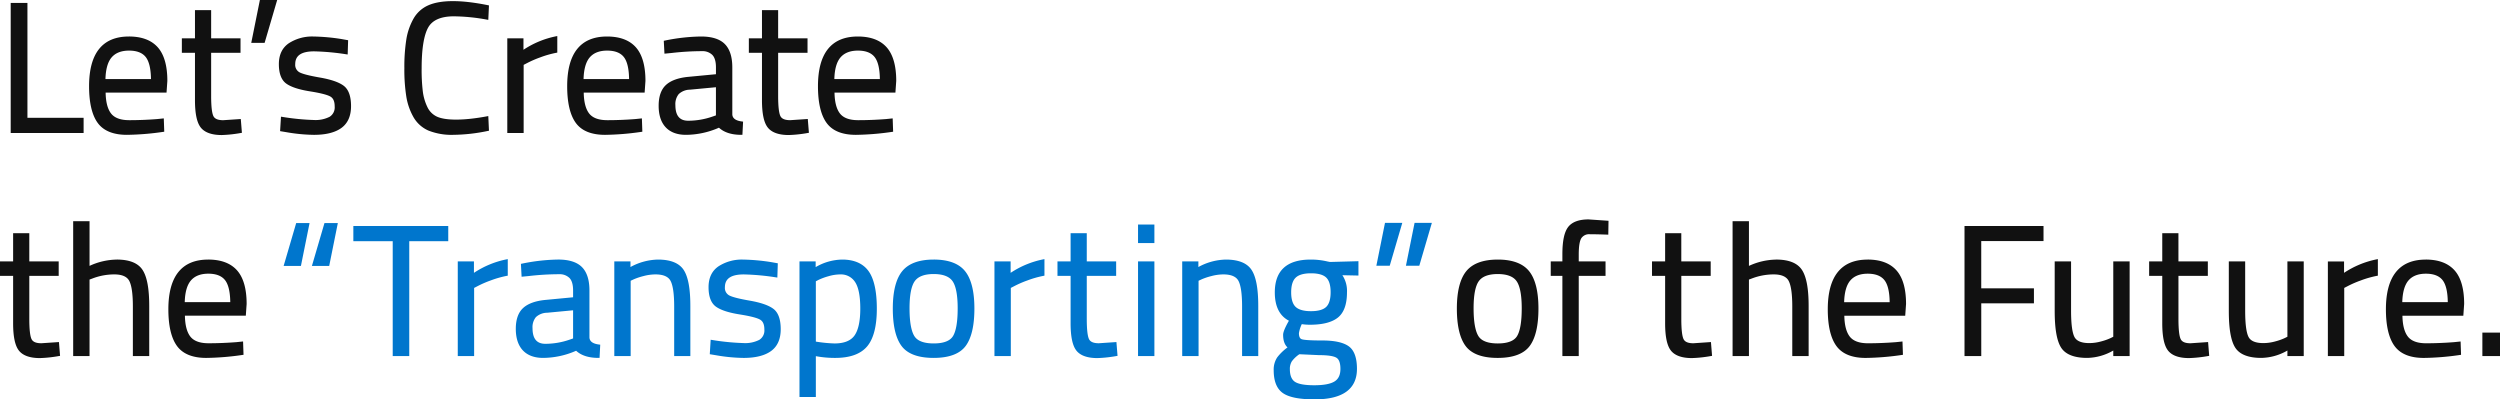 <svg data-name="200% main-copy-en.svg" xmlns="http://www.w3.org/2000/svg" width="2002" height="319.812" viewBox="0 0 1001 159.906"><path data-name="“Transporting”" d="M124.889 106.478h6.922l3.457-17.159h-5.352zm-11.322 0h6.922l3.457-17.159h-5.352zm27.916-9.889h15.761v45.975h6.624V96.589h15.613V90.5h-38v6.089zm48.284 12.66v-4.58h-6.476v37.9h6.55v-27.284l1.588-.824a42.808 42.808 0 015.08-2.185 39.692 39.692 0 016.393-1.823l.407-.077v-6.628l-.6.118a36.5 36.5 0 00-12.942 5.383zm46.248 25.957v-18.9c0-4.2-1.006-7.346-2.993-9.353s-5.182-3.027-9.494-3.027A75.715 75.715 0 00209 105.564l-.423.084.271 5.158 2.824-.273a106.839 106.839 0 0112.226-.735 5.56 5.56 0 014.086 1.478c.983.981 1.481 2.675 1.481 5.034v2.721l-11.165 1.064c-3.992.4-6.978 1.5-8.874 3.267-1.923 1.787-2.9 4.579-2.9 8.3 0 3.7.941 6.6 2.8 8.6s4.6 3.039 8.137 3.039a33.178 33.178 0 0013.214-2.859c2.056 1.9 5.052 2.859 8.911 2.859h.475l.27-5.289-.46-.058c-2.473-.312-3.732-1.225-3.858-2.748zm-6.55-10.964v11.273l-1.366.474a29.624 29.624 0 01-9.751 1.67c-3.448 0-5.124-2.058-5.124-6.292a6.339 6.339 0 011.35-4.387 6.7 6.7 0 014.487-1.757zm33.947-20.309a23.781 23.781 0 00-10.969 2.984v-2.245h-6.476v37.9h6.55V112.42l1.12-.529a24.455 24.455 0 013.947-1.334 18.974 18.974 0 014.867-.685c3.09 0 5.119.867 6.033 2.577.968 1.815 1.458 5.274 1.458 10.282v19.833h6.476v-19.981c0-6.951-.861-11.674-2.631-14.438-1.787-2.797-5.287-4.215-10.375-4.215zm46.255 19.732c-1.882-1.419-5.092-2.531-9.541-3.3-4.311-.748-7.094-1.473-8.27-2.154a3.382 3.382 0 01-1.6-3.222c0-3.439 2.475-5.11 7.566-5.11a96.573 96.573 0 0112.878 1.177l.554.078.179-5.71-2.51-.447a78.872 78.872 0 00-11.4-1.04 17.132 17.132 0 00-9.79 2.67c-2.674 1.812-4.029 4.633-4.029 8.382s.99 6.362 2.942 7.783c1.882 1.369 5.067 2.417 9.466 3.116 4.26.676 7.039 1.386 8.258 2.112 1.131.673 1.681 1.957 1.681 3.926a4.419 4.419 0 01-2.017 4.148 12.379 12.379 0 01-6.289 1.294 94.483 94.483 0 01-12.654-1.249l-.539-.081-.357 5.788 2.664.443a67.847 67.847 0 0010.886 1.04c4.772 0 8.468-.926 10.987-2.752 2.567-1.862 3.869-4.8 3.869-8.742s-.986-6.681-2.934-8.153zm27.521-19.732a21.553 21.553 0 00-10.6 3.024v-2.285h-6.476v54.278h6.55v-16.344a40.807 40.807 0 007.788.7c5.9 0 10.2-1.562 12.778-4.644 2.557-3.055 3.853-8.115 3.853-15.042 0-6.909-1.1-11.96-3.274-15.011-2.207-3.103-5.785-4.679-10.619-4.679zm-10.526 8.7l1.13-.592a24.44 24.44 0 013.948-1.443 16.858 16.858 0 014.634-.719 6.7 6.7 0 015.985 3.026c1.392 2.072 2.1 5.654 2.1 10.644s-.778 8.616-2.313 10.782c-1.5 2.112-4.185 3.184-7.99 3.184a54.541 54.541 0 01-7.492-.74v-24.149zm47.192-8.7c-5.88 0-10.131 1.578-12.636 4.689-2.48 3.077-3.737 8.1-3.737 14.923s1.178 11.86 3.5 14.983c2.357 3.17 6.675 4.777 12.834 4.777s10.475-1.607 12.832-4.777c2.324-3.125 3.5-8.166 3.5-14.983s-1.244-11.843-3.7-14.921c-2.475-3.118-6.715-4.694-12.593-4.694zm-7.584 8.648c1.349-1.894 3.9-2.853 7.584-2.853s6.218.958 7.544 2.849c1.364 1.947 2.056 5.613 2.056 10.894s-.624 9.021-1.853 11.072c-1.18 1.969-3.787 2.968-7.747 2.968s-6.583-1.011-7.786-3.006c-1.254-2.074-1.889-5.8-1.889-11.07s.703-8.912 2.091-10.857zm38.385-3.329v-4.58h-6.476v37.9h6.55v-27.287l1.588-.824a42.808 42.808 0 015.08-2.185 39.7 39.7 0 016.394-1.823l.406-.077v-6.628l-.6.118a36.507 36.507 0 00-12.942 5.383zm35.315 28.186c-2.125 0-3.417-.557-3.949-1.7-.583-1.255-.878-3.99-.878-8.13v-17.146h11.765v-5.793h-11.765V93.378h-6.476v11.291h-5.254v5.793h5.254v18.911c0 5.43.761 9.031 2.327 11.009s4.394 2.994 8.384 2.994a51.508 51.508 0 007.629-.819l.455-.074-.447-5.524zm15.7-40.108h6.55v-7.424h-6.55v7.418zm0 45.237h6.55v-37.9h-6.55v37.9zm35.131-38.634a23.778 23.778 0 00-10.969 2.984v-2.245h-6.476v37.9h6.549V112.42l1.121-.529a24.455 24.455 0 013.947-1.334 18.967 18.967 0 014.866-.685c3.09 0 5.12.867 6.034 2.577.967 1.815 1.458 5.274 1.458 10.282v19.833h6.475v-19.981c0-6.951-.86-11.674-2.631-14.438-1.787-2.797-5.275-4.215-10.369-4.215zm40.669.753a28.533 28.533 0 00-6.7-.753c-9.514 0-14.337 4.414-14.337 13.119 0 5.605 1.9 9.424 5.65 11.36l-.41.725c-1.285 2.359-1.91 3.957-1.91 4.887 0 2.3.59 4 1.757 5.082a19.862 19.862 0 00-4.107 3.967 8.822 8.822 0 00-1.424 5.194c0 4.386 1.256 7.466 3.732 9.158 2.451 1.671 6.6 2.484 12.677 2.484 11.233 0 16.928-4.116 16.928-12.232 0-4.43-1.117-7.472-3.318-9.04-2.149-1.53-5.683-2.307-10.5-2.307-5.792 0-7.724-.281-8.326-.518-.27-.106-1.09-.429-1.09-2.378a13 13 0 011.145-3.648 21.633 21.633 0 003.313.236c5.028 0 8.781-.968 11.155-2.878 2.407-1.936 3.627-5.331 3.627-10.092a11.458 11.458 0 00-1.841-6.858l6.428.135v-5.745l-11.408.308zm-14.232 40.01a12.291 12.291 0 013.024-2.862l7.839.361c3.492 0 5.845.349 6.994 1.036 1.067.639 1.608 2.147 1.608 4.48 0 2.373-.76 4.01-2.322 5-1.613 1.025-4.361 1.545-8.167 1.545s-6.417-.479-7.781-1.422c-1.306-.906-1.968-2.593-1.968-5.015a5.729 5.729 0 01.773-3.123zm13.772-21.808c-1.181 1.133-3.23 1.706-6.091 1.706s-4.927-.575-6.132-1.71-1.8-3.088-1.8-5.835.608-4.727 1.808-5.877 3.266-1.742 6.128-1.742 4.91.573 6.091 1.7 1.771 3.105 1.771 5.877-.6 4.754-1.775 5.881zm31.926-16.482h5.35l5.028-17.159h-6.921zm-11.841 0h5.352l5.027-17.159h-6.922z" fill-rule="evenodd" fill="#0076cd"/><path data-name="Let’s Create the of the Future." d="M33.485 47.159h-22.5V1.184h-6.7v52.065h29.193v-6.09zm18.147-32.544c-10.594 0-15.965 6.7-15.965 19.907 0 6.571 1.151 11.5 3.423 14.645 2.31 3.2 6.256 4.82 11.728 4.82a107.569 107.569 0 0014.5-1.186l.446-.062-.182-5.336-2.673.275c-3.771.294-7.527.441-11.165.441-3.493 0-5.96-.926-7.333-2.752-1.347-1.79-2.058-4.574-2.116-8.28h24.382l.329-4.7c0-6.05-1.287-10.569-3.825-13.429-2.557-2.883-6.442-4.343-11.549-4.343zm8.821 17.047H42.225c.105-3.934.921-6.834 2.428-8.627 1.545-1.84 3.905-2.773 7.016-2.773s5.359.878 6.709 2.612c1.322 1.704 2.022 4.66 2.075 8.788zm17.614 8.4c0 5.43.761 9.03 2.328 11.008s4.393 3 8.383 3a51.505 51.505 0 007.63-.819l.454-.074-.447-5.524-7.044.475c-2.126 0-3.418-.556-3.95-1.7-.583-1.255-.878-3.99-.878-8.13V21.147h11.765v-5.794H84.543V4.062h-6.476v11.291h-5.254v5.794h5.254v18.911zM100.6 17.163h5.351L110.979.004h-6.922zm37.023 17.184c-1.882-1.419-5.092-2.531-9.54-3.3-4.312-.748-7.094-1.473-8.271-2.155a3.379 3.379 0 01-1.6-3.221c0-3.439 2.474-5.11 7.565-5.11a96.567 96.567 0 0112.879 1.176l.553.079.179-5.711-2.51-.447a78.982 78.982 0 00-11.4-1.039 17.131 17.131 0 00-9.789 2.67c-2.674 1.812-4.03 4.632-4.03 8.382s.99 6.362 2.943 7.783c1.881 1.369 5.066 2.417 9.466 3.115 4.259.676 7.038 1.387 8.258 2.113 1.13.673 1.68 1.957 1.68 3.925a4.419 4.419 0 01-2.016 4.149 12.386 12.386 0 01-6.29 1.294 94.486 94.486 0 01-12.653-1.249l-.539-.081-.358 5.788 2.665.443a67.846 67.846 0 0010.885 1.04c4.772 0 8.468-.926 10.987-2.752 2.567-1.862 3.869-4.8 3.869-8.742s-.985-6.678-2.933-8.15zm58.157 17.994l-.268-5.869-.565.106c-9.3 1.739-16.464 1.715-19.94.146a7.869 7.869 0 01-3.865-3.825 20.1 20.1 0 01-1.84-6.229 72.526 72.526 0 01-.476-9.306c0-7.653.863-13.123 2.566-16.256 1.649-3.034 5.124-4.572 10.327-4.572a76.771 76.771 0 0113.232 1.321l.561.1.268-5.791-.419-.085c-10.74-2.18-18.815-2.167-23.833.032a12.59 12.59 0 00-5.967 5.375 24.929 24.929 0 00-2.871 8.319 71.074 71.074 0 00-.784 11.484 69.67 69.67 0 00.784 11.412 24.49 24.49 0 002.872 8.209 12.815 12.815 0 006 5.373 25.037 25.037 0 0010.009 1.7 70.28 70.28 0 0013.789-1.56zm13.892-26.371l1.588-.824a42.715 42.715 0 015.08-2.185 39.6 39.6 0 016.394-1.823l.406-.077v-6.628l-.6.118a36.507 36.507 0 00-12.945 5.383v-4.581h-6.475v37.9h6.549V25.97zm47.522 26.769l-.182-5.336-2.673.275c-3.77.294-7.527.441-11.165.441-3.493 0-5.959-.926-7.333-2.752-1.347-1.79-2.057-4.574-2.116-8.28h24.382l.329-4.7c0-6.05-1.287-10.569-3.825-13.429-2.556-2.879-6.441-4.339-11.548-4.339-10.594 0-15.965 6.7-15.965 19.907 0 6.571 1.152 11.5 3.424 14.645 2.309 3.2 6.255 4.82 11.727 4.82a107.569 107.569 0 0014.5-1.186zm-5.31-21.077h-18.227c.105-3.934.92-6.834 2.427-8.627 1.545-1.84 3.9-2.773 7.016-2.773s5.359.878 6.709 2.612c1.326 1.704 2.023 4.66 2.075 8.788zm23.614-.882c-3.992.4-6.978 1.5-8.874 3.267-1.923 1.787-2.9 4.579-2.9 8.3s.941 6.6 2.8 8.6 4.6 3.039 8.137 3.039a33.178 33.178 0 0013.214-2.859c2.056 1.9 5.052 2.859 8.911 2.859h.475l.27-5.289-.46-.059c-2.467-.312-3.729-1.226-3.854-2.752V26.995c0-4.2-1.007-7.346-2.994-9.353s-5.182-3.027-9.494-3.027a75.707 75.707 0 00-14.528 1.633l-.424.085.273 5.158 2.823-.273a106.839 106.839 0 0112.226-.735 5.56 5.56 0 014.086 1.478c.983.981 1.481 2.674 1.481 5.034v2.721zm.05 17.561c-3.448 0-5.124-2.058-5.124-6.292a6.339 6.339 0 011.35-4.387 6.7 6.7 0 014.487-1.756l10.4-.981v11.273l-1.366.474a29.624 29.624 0 01-9.747 1.669zm48.338 4.827l-.447-5.524-7.044.475c-2.126 0-3.418-.556-3.95-1.7-.583-1.255-.878-3.99-.878-8.13V21.147h11.766v-5.794h-11.766V4.062h-6.476v11.291h-5.254v5.794h5.254v18.911c0 5.43.761 9.03 2.328 11.008s4.393 3 8.384 3a51.508 51.508 0 007.629-.819zm33.54-5.765l-2.672.275a144.31 144.31 0 01-11.166.441c-3.492 0-5.959-.926-7.333-2.752-1.346-1.79-2.057-4.574-2.115-8.28h24.381l.33-4.7c0-6.05-1.287-10.569-3.826-13.429-2.555-2.879-6.44-4.339-11.548-4.339-10.593 0-15.965 6.7-15.965 19.907 0 6.571 1.152 11.5 3.424 14.645 2.309 3.2 6.255 4.82 11.727 4.82a107.557 107.557 0 0014.5-1.186l.446-.062zM352.3 31.662h-18.229c.1-3.934.921-6.834 2.427-8.627 1.546-1.84 3.906-2.773 7.016-2.773s5.36.878 6.709 2.612c1.326 1.704 2.024 4.66 2.077 8.788zM16.558 137.435c-2.126 0-3.418-.557-3.95-1.7-.583-1.255-.878-3.99-.878-8.13v-17.143H23.5v-5.793H11.73V93.378H5.254v11.291H0v5.793h5.254v18.911c0 5.43.761 9.031 2.327 11.009s4.394 2.994 8.384 2.994a51.508 51.508 0 007.629-.819l.455-.074-.447-5.524zm30.19-33.5a26.733 26.733 0 00-10.895 2.525V88.581H29.3v53.983h6.55v-30.628l1.088-.4a24.344 24.344 0 018.845-1.663c3.041 0 5.046.867 5.96 2.578.967 1.813 1.458 5.273 1.458 10.281v19.833h6.55v-19.982c0-6.951-.861-11.674-2.632-14.438-1.788-2.797-5.279-4.215-10.371-4.215zm36.629 0c-10.594 0-15.965 6.7-15.965 19.907 0 6.571 1.151 11.5 3.423 14.646 2.31 3.2 6.256 4.819 11.728 4.819a107.569 107.569 0 0014.5-1.186l.446-.062-.182-5.336-2.673.276c-3.771.293-7.527.441-11.165.441-3.493 0-5.96-.926-7.333-2.752-1.347-1.79-2.058-4.575-2.116-8.28h24.382l.329-4.705c0-6.05-1.287-10.569-3.825-13.429-2.557-2.884-6.442-4.344-11.549-4.344zm8.821 17.047H73.97c.1-3.933.921-6.834 2.428-8.627 1.545-1.84 3.905-2.773 7.016-2.773s5.359.878 6.709 2.612c1.326 1.699 2.023 4.655 2.077 8.783zm507.5-17.047c-5.879 0-10.13 1.578-12.635 4.689-2.479 3.078-3.737 8.1-3.737 14.923s1.178 11.86 3.5 14.983c2.356 3.17 6.673 4.777 12.832 4.777s10.475-1.607 12.833-4.777c2.324-3.123 3.5-8.165 3.5-14.983s-1.245-11.843-3.7-14.921c-2.48-3.12-6.719-4.696-12.598-4.696zm-7.584 8.648c1.349-1.894 3.9-2.853 7.584-2.853s6.219.958 7.545 2.849c1.365 1.947 2.056 5.613 2.056 10.894s-.623 9.019-1.852 11.072c-1.181 1.969-3.788 2.968-7.749 2.968s-6.582-1.011-7.785-3.006c-1.253-2.074-1.889-5.8-1.889-11.07s.698-8.914 2.085-10.859zm35.789-21.7c-1.564 2-2.325 5.593-2.325 10.97v2.823h-4.662v5.793h4.662v32.1h6.55v-32.1h10.73v-5.793h-10.73v-2.749c0-3.282.359-5.5 1.067-6.592a3.737 3.737 0 013.428-1.543c1.776 0 4.074.049 6.828.148l.509.017.089-5.556-7.981-.551c-3.849-.007-6.596 1.014-8.168 3.026zm50.121 46.559c-2.124 0-3.416-.557-3.949-1.7-.583-1.253-.878-3.988-.878-8.129v-17.151h11.766v-5.793h-11.771V93.378h-6.476v11.291h-5.254v5.793h5.254v18.911c0 5.429.762 9.031 2.327 11.009s4.395 2.994 8.385 2.994a51.5 51.5 0 007.628-.819l.454-.074-.446-5.524zm33.152-33.5a26.734 26.734 0 00-10.9 2.525V88.581h-6.55v53.983h6.55v-30.628l1.087-.4a24.353 24.353 0 018.846-1.663c3.041 0 5.047.867 5.96 2.578.967 1.813 1.458 5.273 1.458 10.281v19.833h6.55v-19.982c0-6.95-.861-11.673-2.632-14.438-1.793-2.797-5.282-4.215-10.374-4.215zm36.628 0c-10.593 0-15.965 6.7-15.965 19.907 0 6.572 1.152 11.5 3.424 14.646 2.309 3.2 6.254 4.819 11.727 4.819a107.569 107.569 0 0014.5-1.186l.446-.062-.182-5.336-2.672.276c-3.771.293-7.528.441-11.165.441-3.493 0-5.96-.926-7.333-2.752-1.348-1.791-2.059-4.576-2.116-8.28h24.381l.33-4.705c0-6.051-1.287-10.569-3.826-13.429-2.561-2.891-6.446-4.351-11.553-4.351zm8.821 17.047h-18.232c.106-3.933.921-6.835 2.427-8.627 1.545-1.84 3.906-2.773 7.016-2.773s5.359.878 6.709 2.612c1.326 1.692 2.023 4.648 2.075 8.776zm29.972 21.587h6.7v-21.118h21.089v-6.015H793.29V96.515h24.936V90.5h-31.634v52.064zm59.567-7.743l-1.056.526a22.416 22.416 0 01-3.758 1.331 17.964 17.964 0 01-4.823.683c-3.089 0-5.08-.828-5.92-2.46-.9-1.74-1.351-5.288-1.351-10.546v-19.698H822.7v19.76c0 7.2.836 12.018 2.555 14.73 1.743 2.75 5.258 4.143 10.45 4.143a21.41 21.41 0 0010.452-2.953v2.215h6.549v-37.9h-6.549v30.152zm30.913 2.614c-2.125 0-3.417-.557-3.949-1.7-.583-1.253-.879-3.988-.879-8.129v-17.156h11.766v-5.793h-11.771V93.378h-6.475v11.291h-5.254v5.793h5.254v18.911c0 5.429.761 9.031 2.327 11.009s4.394 2.994 8.384 2.994a51.531 51.531 0 007.63-.819l.45-.074-.44-5.524zm38.8-2.614l-1.06.526a22.483 22.483 0 01-3.76 1.331 17.914 17.914 0 01-4.82.683c-3.09 0-5.08-.828-5.92-2.46-.9-1.74-1.35-5.288-1.35-10.546v-19.698h-6.55v19.76c0 7.2.83 12.018 2.55 14.73 1.75 2.75 5.26 4.143 10.45 4.143a21.462 21.462 0 0010.46-2.953v2.215h6.54v-37.9h-6.54v30.152zm22.68-25.572v-4.58h-6.48v37.9h6.55v-27.296l1.59-.824a42.922 42.922 0 015.08-2.185 39.648 39.648 0 016.39-1.823l.41-.078v-6.627l-.6.118a36.522 36.522 0 00-12.947 5.383zm32.72-5.319c-10.59 0-15.96 6.7-15.96 19.907 0 6.572 1.15 11.5 3.42 14.646 2.31 3.2 6.25 4.819 11.73 4.819a107.72 107.72 0 0014.5-1.186l.44-.062-.18-5.336-2.67.276c-3.77.293-7.53.441-11.17.441-3.49 0-5.96-.926-7.33-2.752-1.35-1.791-2.06-4.576-2.12-8.28h24.38l.33-4.705c0-6.051-1.28-10.569-3.82-13.429-2.567-2.891-6.447-4.351-11.557-4.351zm8.82 17.047h-18.23c.11-3.933.93-6.835 2.43-8.627 1.55-1.84 3.91-2.773 7.02-2.773s5.36.878 6.71 2.612c1.313 1.692 2.013 4.648 2.063 8.776zm13.84 12.177v9.41H1001v-9.41h-7.07z" fill="#111" fill-rule="evenodd"/></svg>